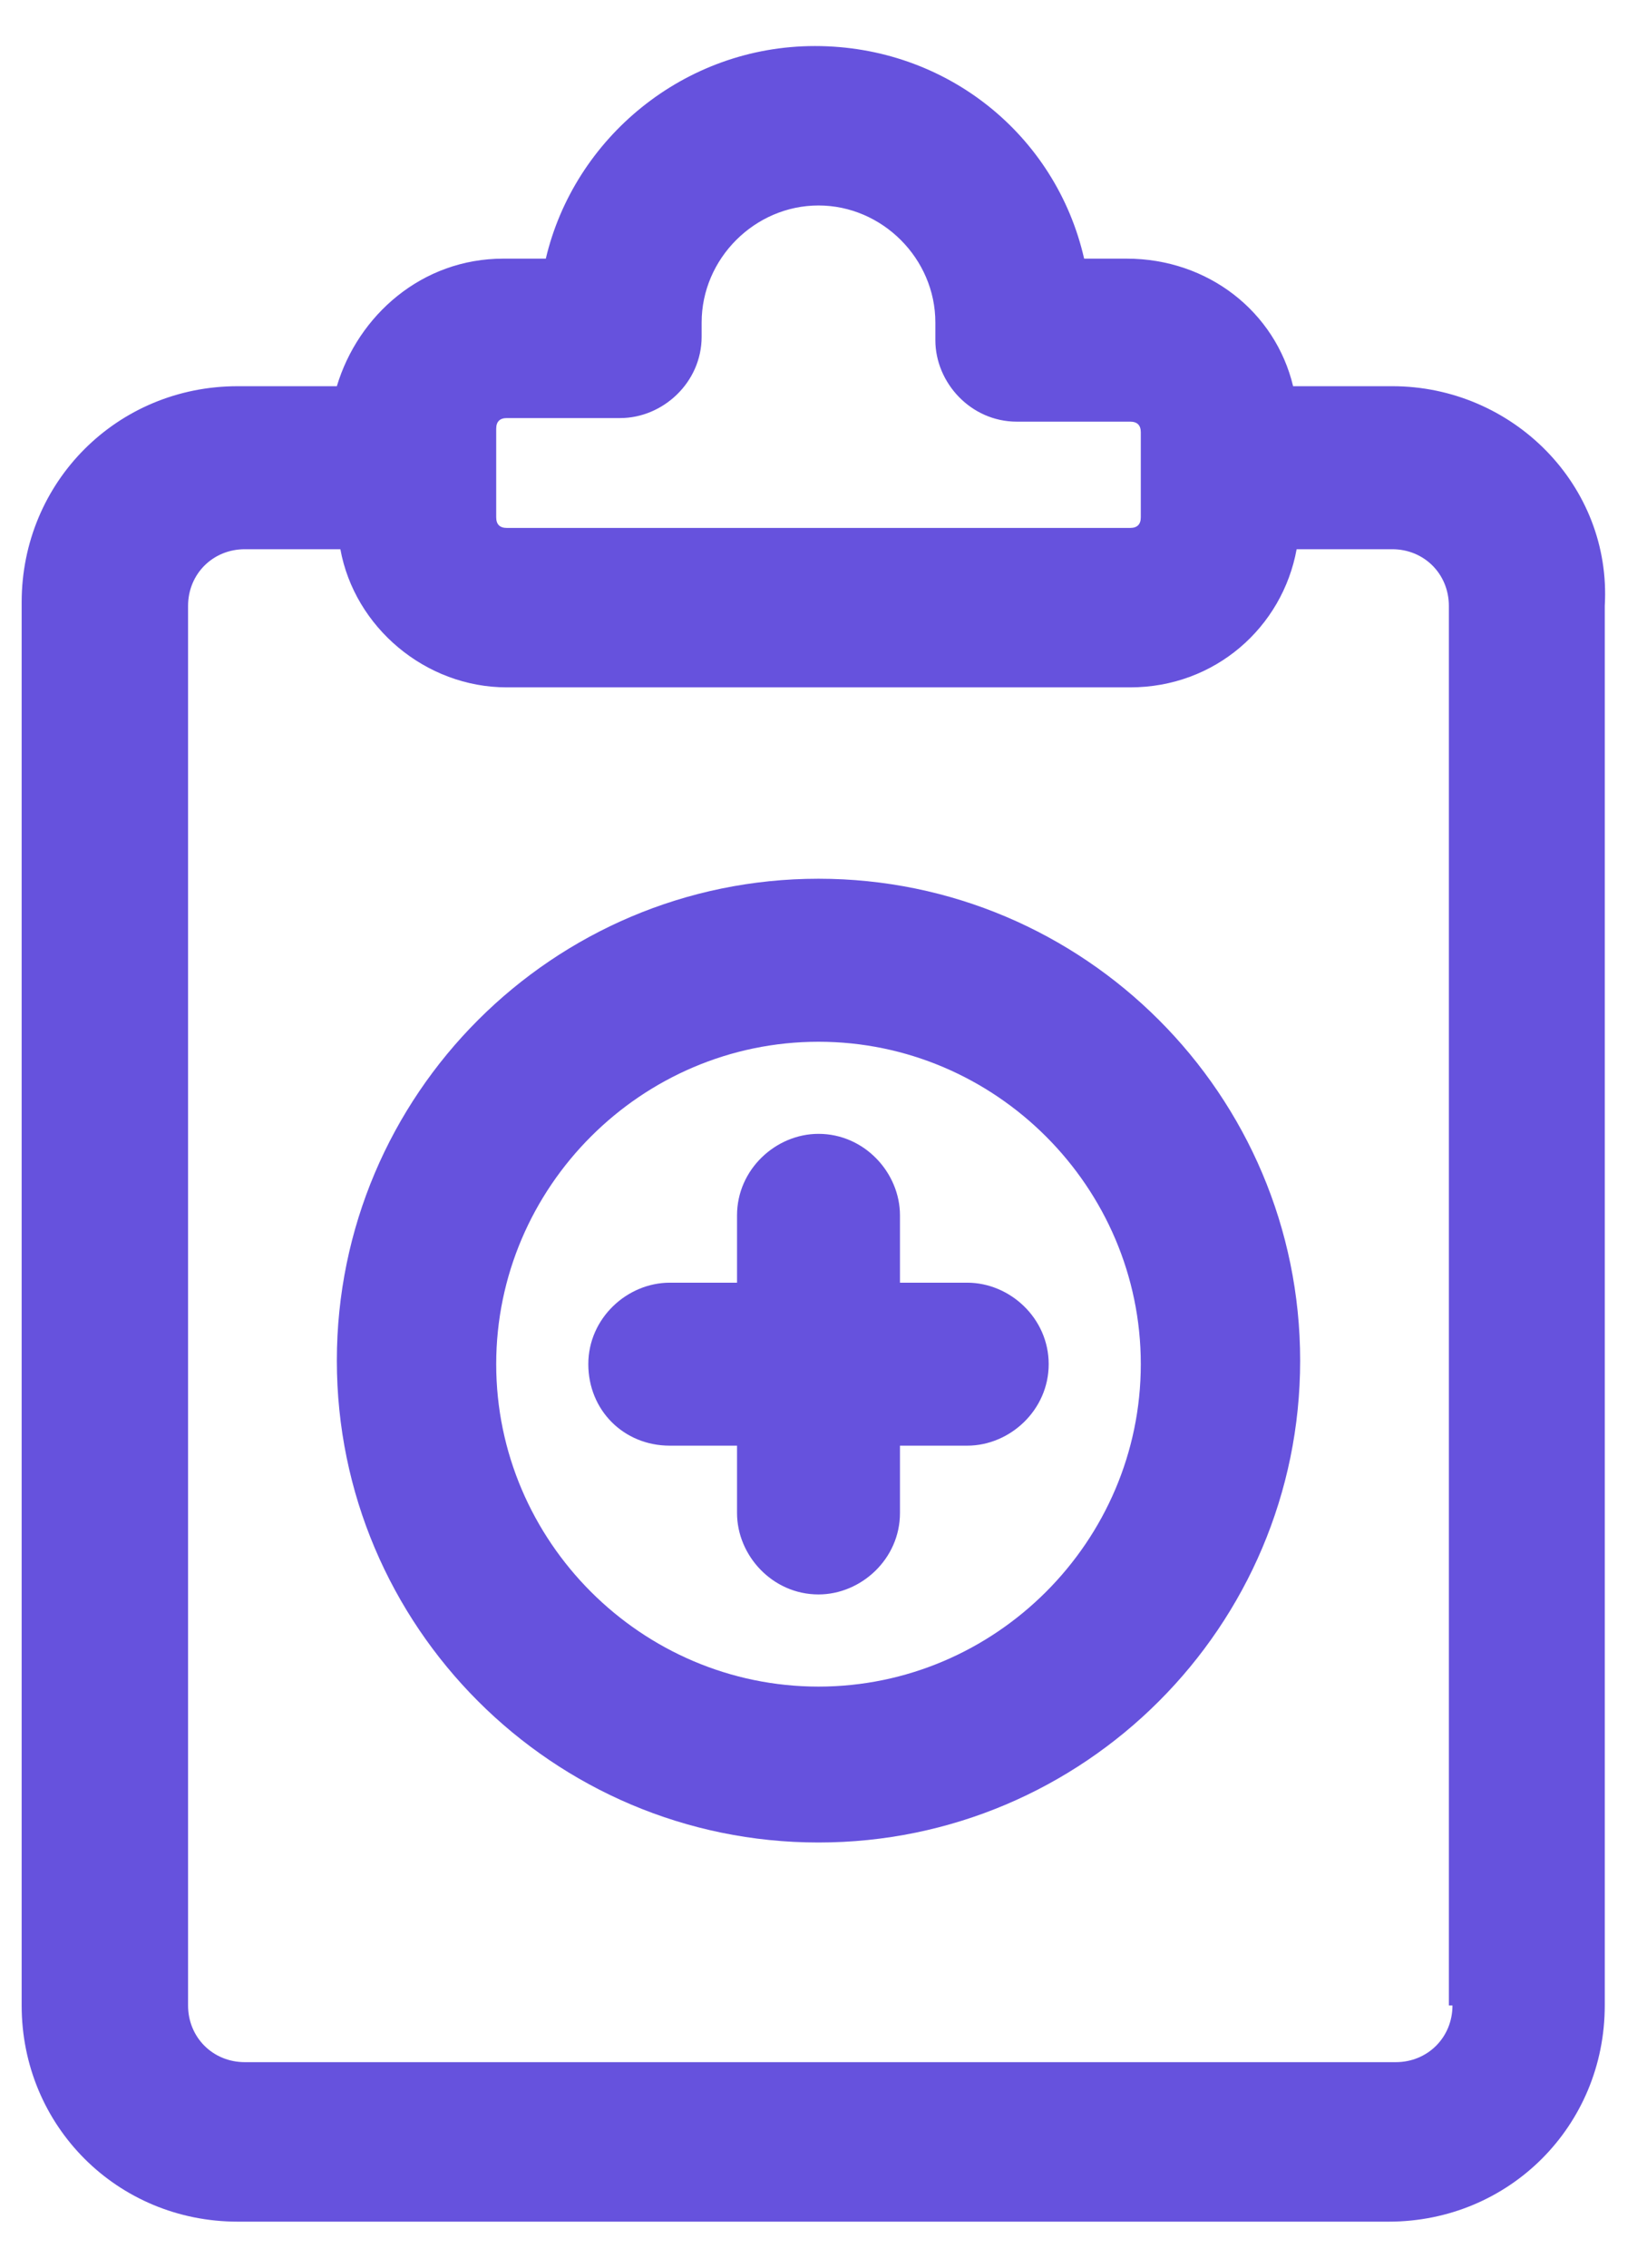 <svg width="26" height="36" viewBox="0 0 26 36" fill="none" xmlns="http://www.w3.org/2000/svg">
<g id="Group">
<path id="Vector" d="M22.113 6.131H20.538C20.256 4.95 19.188 4.106 17.894 4.106H17.219C16.769 2.137 15.025 0.731 12.944 0.731C10.863 0.731 9.119 2.194 8.669 4.106H7.994C6.7 4.106 5.688 5.006 5.35 6.131H3.775C1.863 6.131 0.344 7.65 0.344 9.562V31.837C0.344 33.75 1.863 35.269 3.775 35.269H22.056C23.969 35.269 25.488 33.75 25.488 31.837V9.619C25.6 7.706 24.025 6.131 22.113 6.131ZM7.881 6.806C7.881 6.694 7.938 6.637 8.05 6.637H9.85C10.525 6.637 11.144 6.075 11.144 5.344V5.119C11.144 4.106 11.988 3.262 13 3.262C14.012 3.262 14.856 4.106 14.856 5.119V5.4C14.856 6.075 15.419 6.694 16.15 6.694H17.95C18.062 6.694 18.119 6.75 18.119 6.862V8.212C18.119 8.325 18.062 8.381 17.95 8.381H8.05C7.938 8.381 7.881 8.325 7.881 8.212V6.806ZM23.069 31.837C23.069 32.344 22.675 32.737 22.169 32.737H3.888C3.381 32.737 2.987 32.344 2.987 31.837V9.619C2.987 9.112 3.381 8.719 3.888 8.719H5.406C5.631 9.956 6.756 10.912 8.05 10.912H17.95C19.3 10.912 20.369 9.956 20.594 8.719H22.113C22.619 8.719 23.012 9.112 23.012 9.619V31.837H23.069Z" fill="#6652DD"/>
<path id="Vector_2" d="M15.363 20.363H14.294V19.294C14.294 18.619 13.731 18 13 18C12.325 18 11.706 18.562 11.706 19.294V20.363H10.637C9.963 20.363 9.344 20.925 9.344 21.656C9.344 22.387 9.906 22.95 10.637 22.95H11.706V24.019C11.706 24.694 12.269 25.312 13 25.312C13.675 25.312 14.294 24.75 14.294 24.019V22.95H15.363C16.038 22.95 16.656 22.387 16.656 21.656C16.656 20.925 16.038 20.363 15.363 20.363Z" fill="#6652DD"/>
<path id="Vector_3" d="M13 13.95C8.781 13.95 5.35 17.381 5.35 21.6C5.35 25.819 8.781 29.25 13 29.25C17.219 29.25 20.65 25.819 20.65 21.6C20.65 17.381 17.219 13.95 13 13.95ZM13 26.775C10.188 26.775 7.881 24.469 7.881 21.656C7.881 18.844 10.188 16.538 13 16.538C15.812 16.538 18.119 18.844 18.119 21.656C18.119 24.469 15.812 26.775 13 26.775Z" fill="#6652DD"/>
</g>
</svg>
